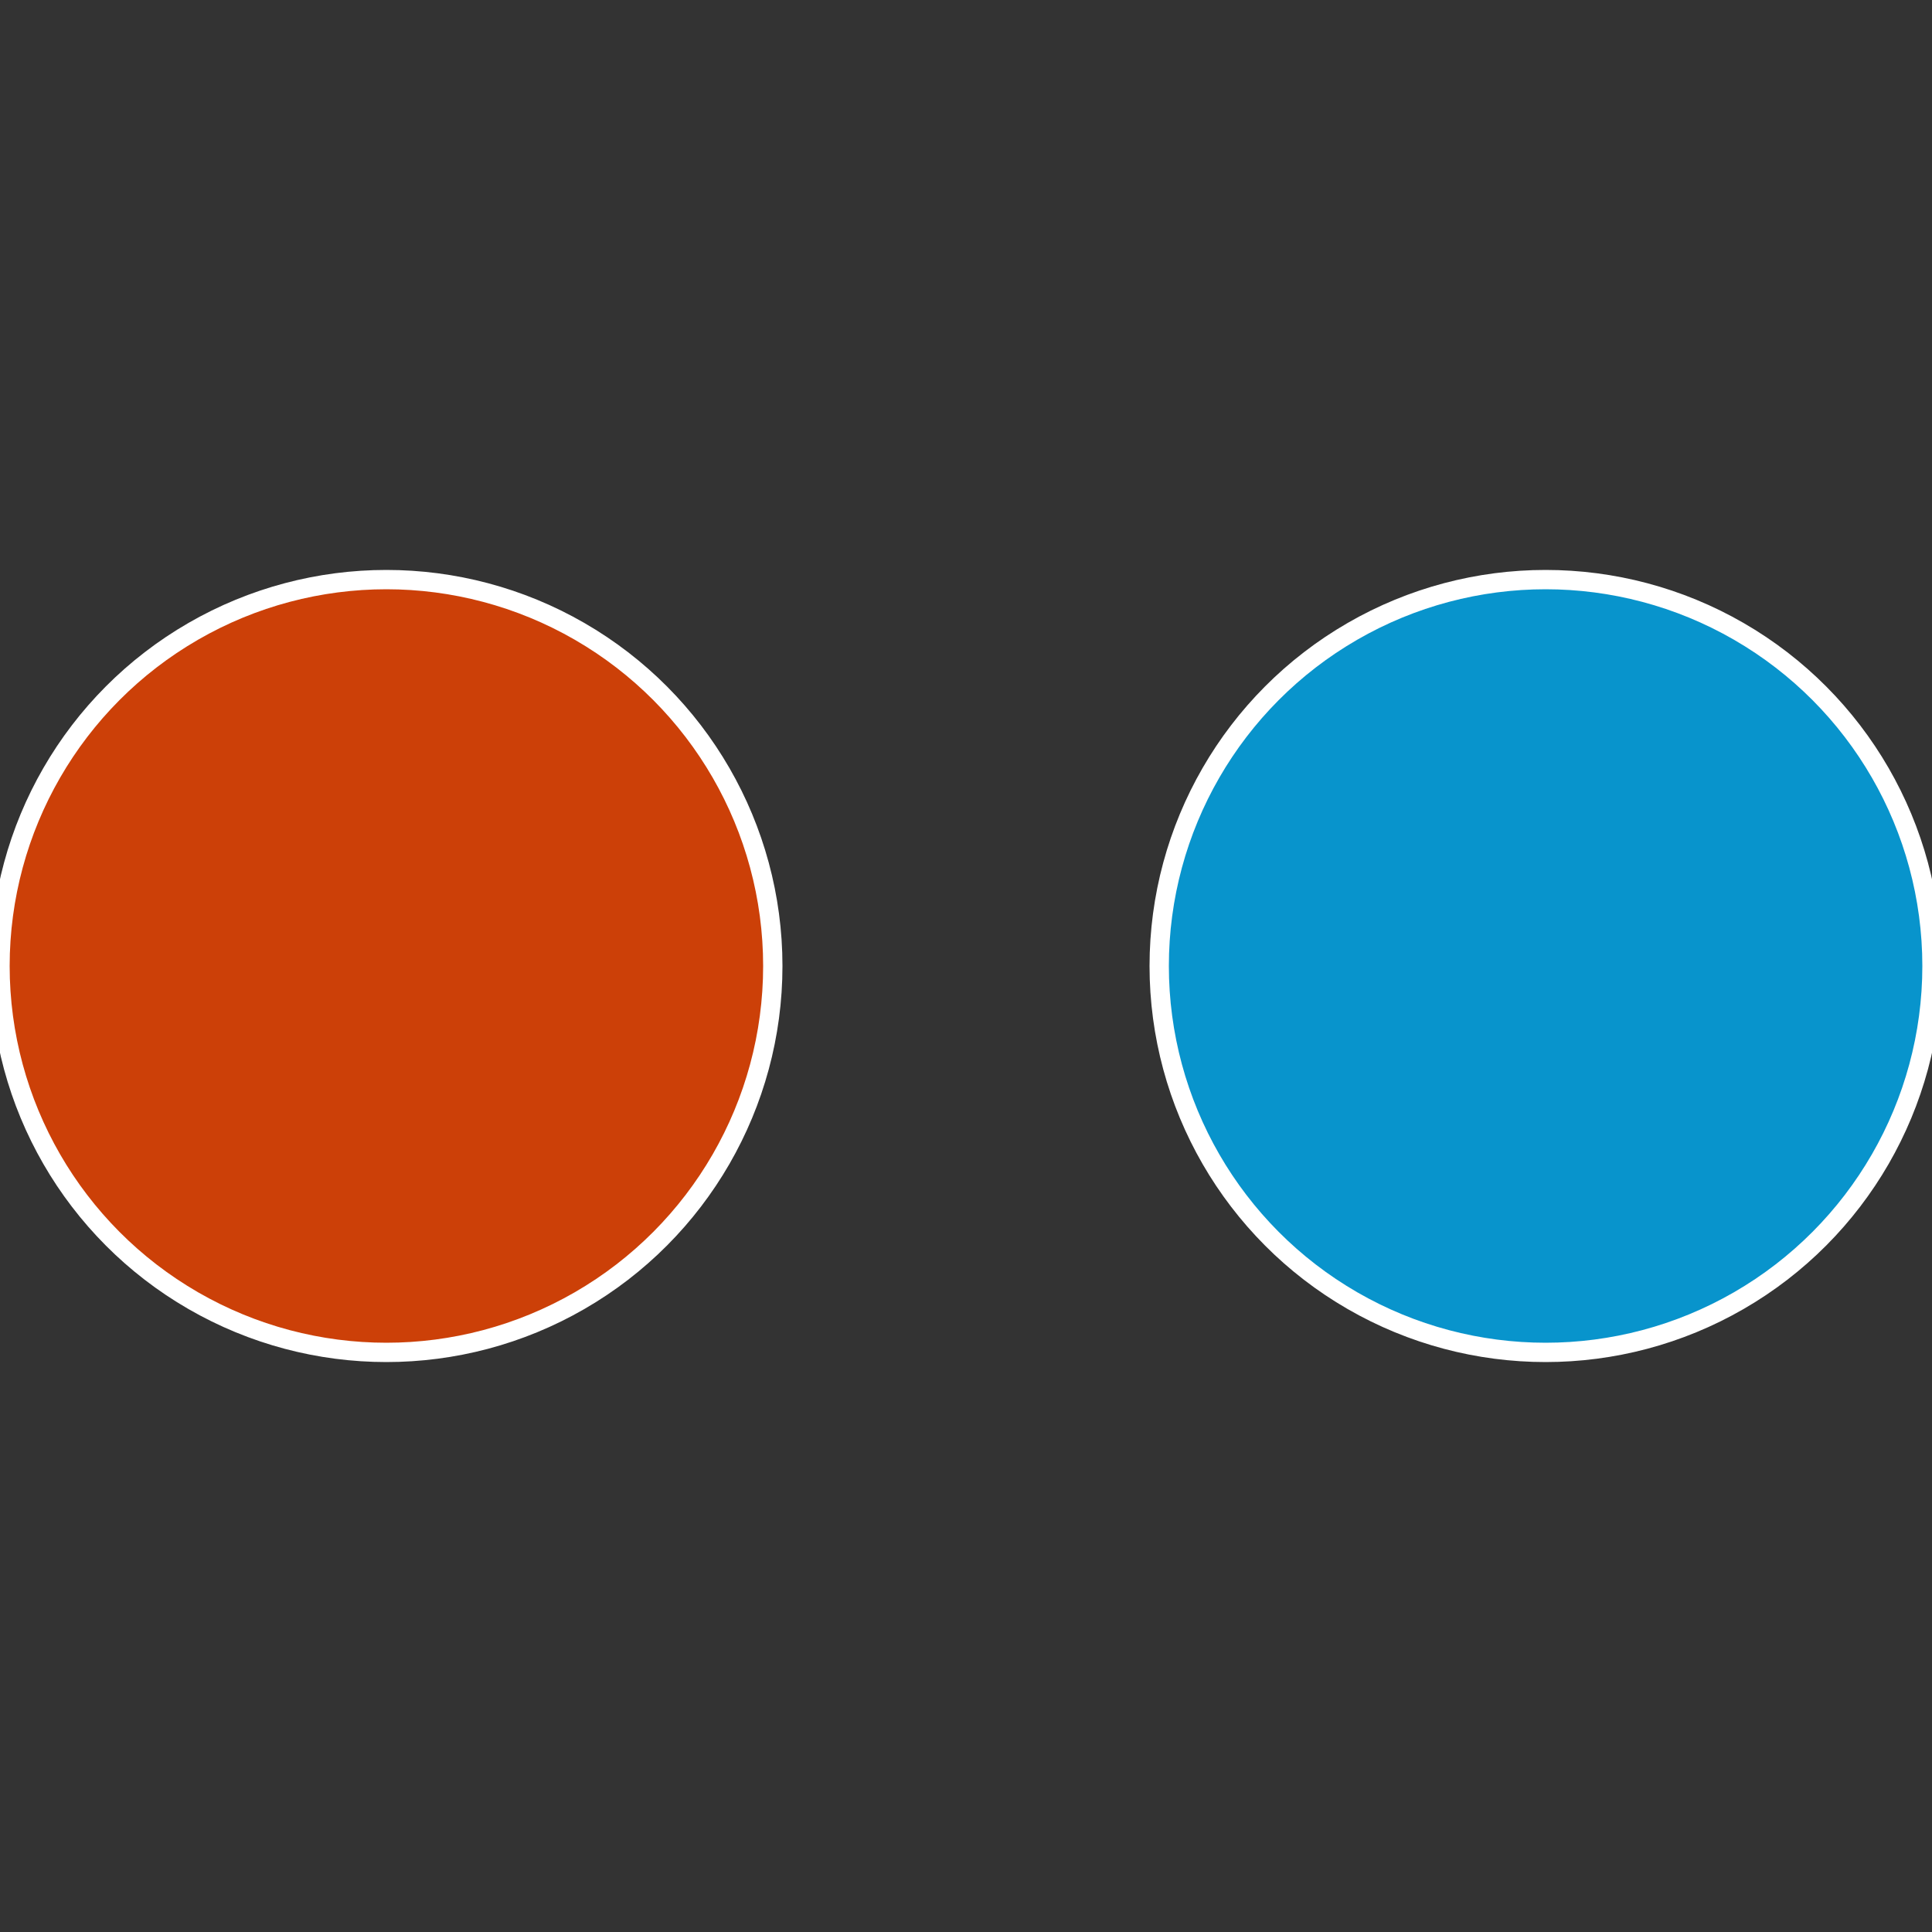 <?xml version="1.0" standalone="no"?>
<svg width="500" height="500" viewBox="-1 -1 2 2" xmlns="http://www.w3.org/2000/svg">
 
                <rect x="-1" y="-1" width="2" height="2" fill="#333333" stroke="none"/>
 
                <circle cx="0.6" cy="0" r="0.4" fill="#0894cc" stroke="#fff" stroke-width="1%" />
             
                <circle cx="-0.6" cy="7.3478807948841E-17" r="0.4" fill="#cc4008" stroke="#fff" stroke-width="1%" />
            </svg>
